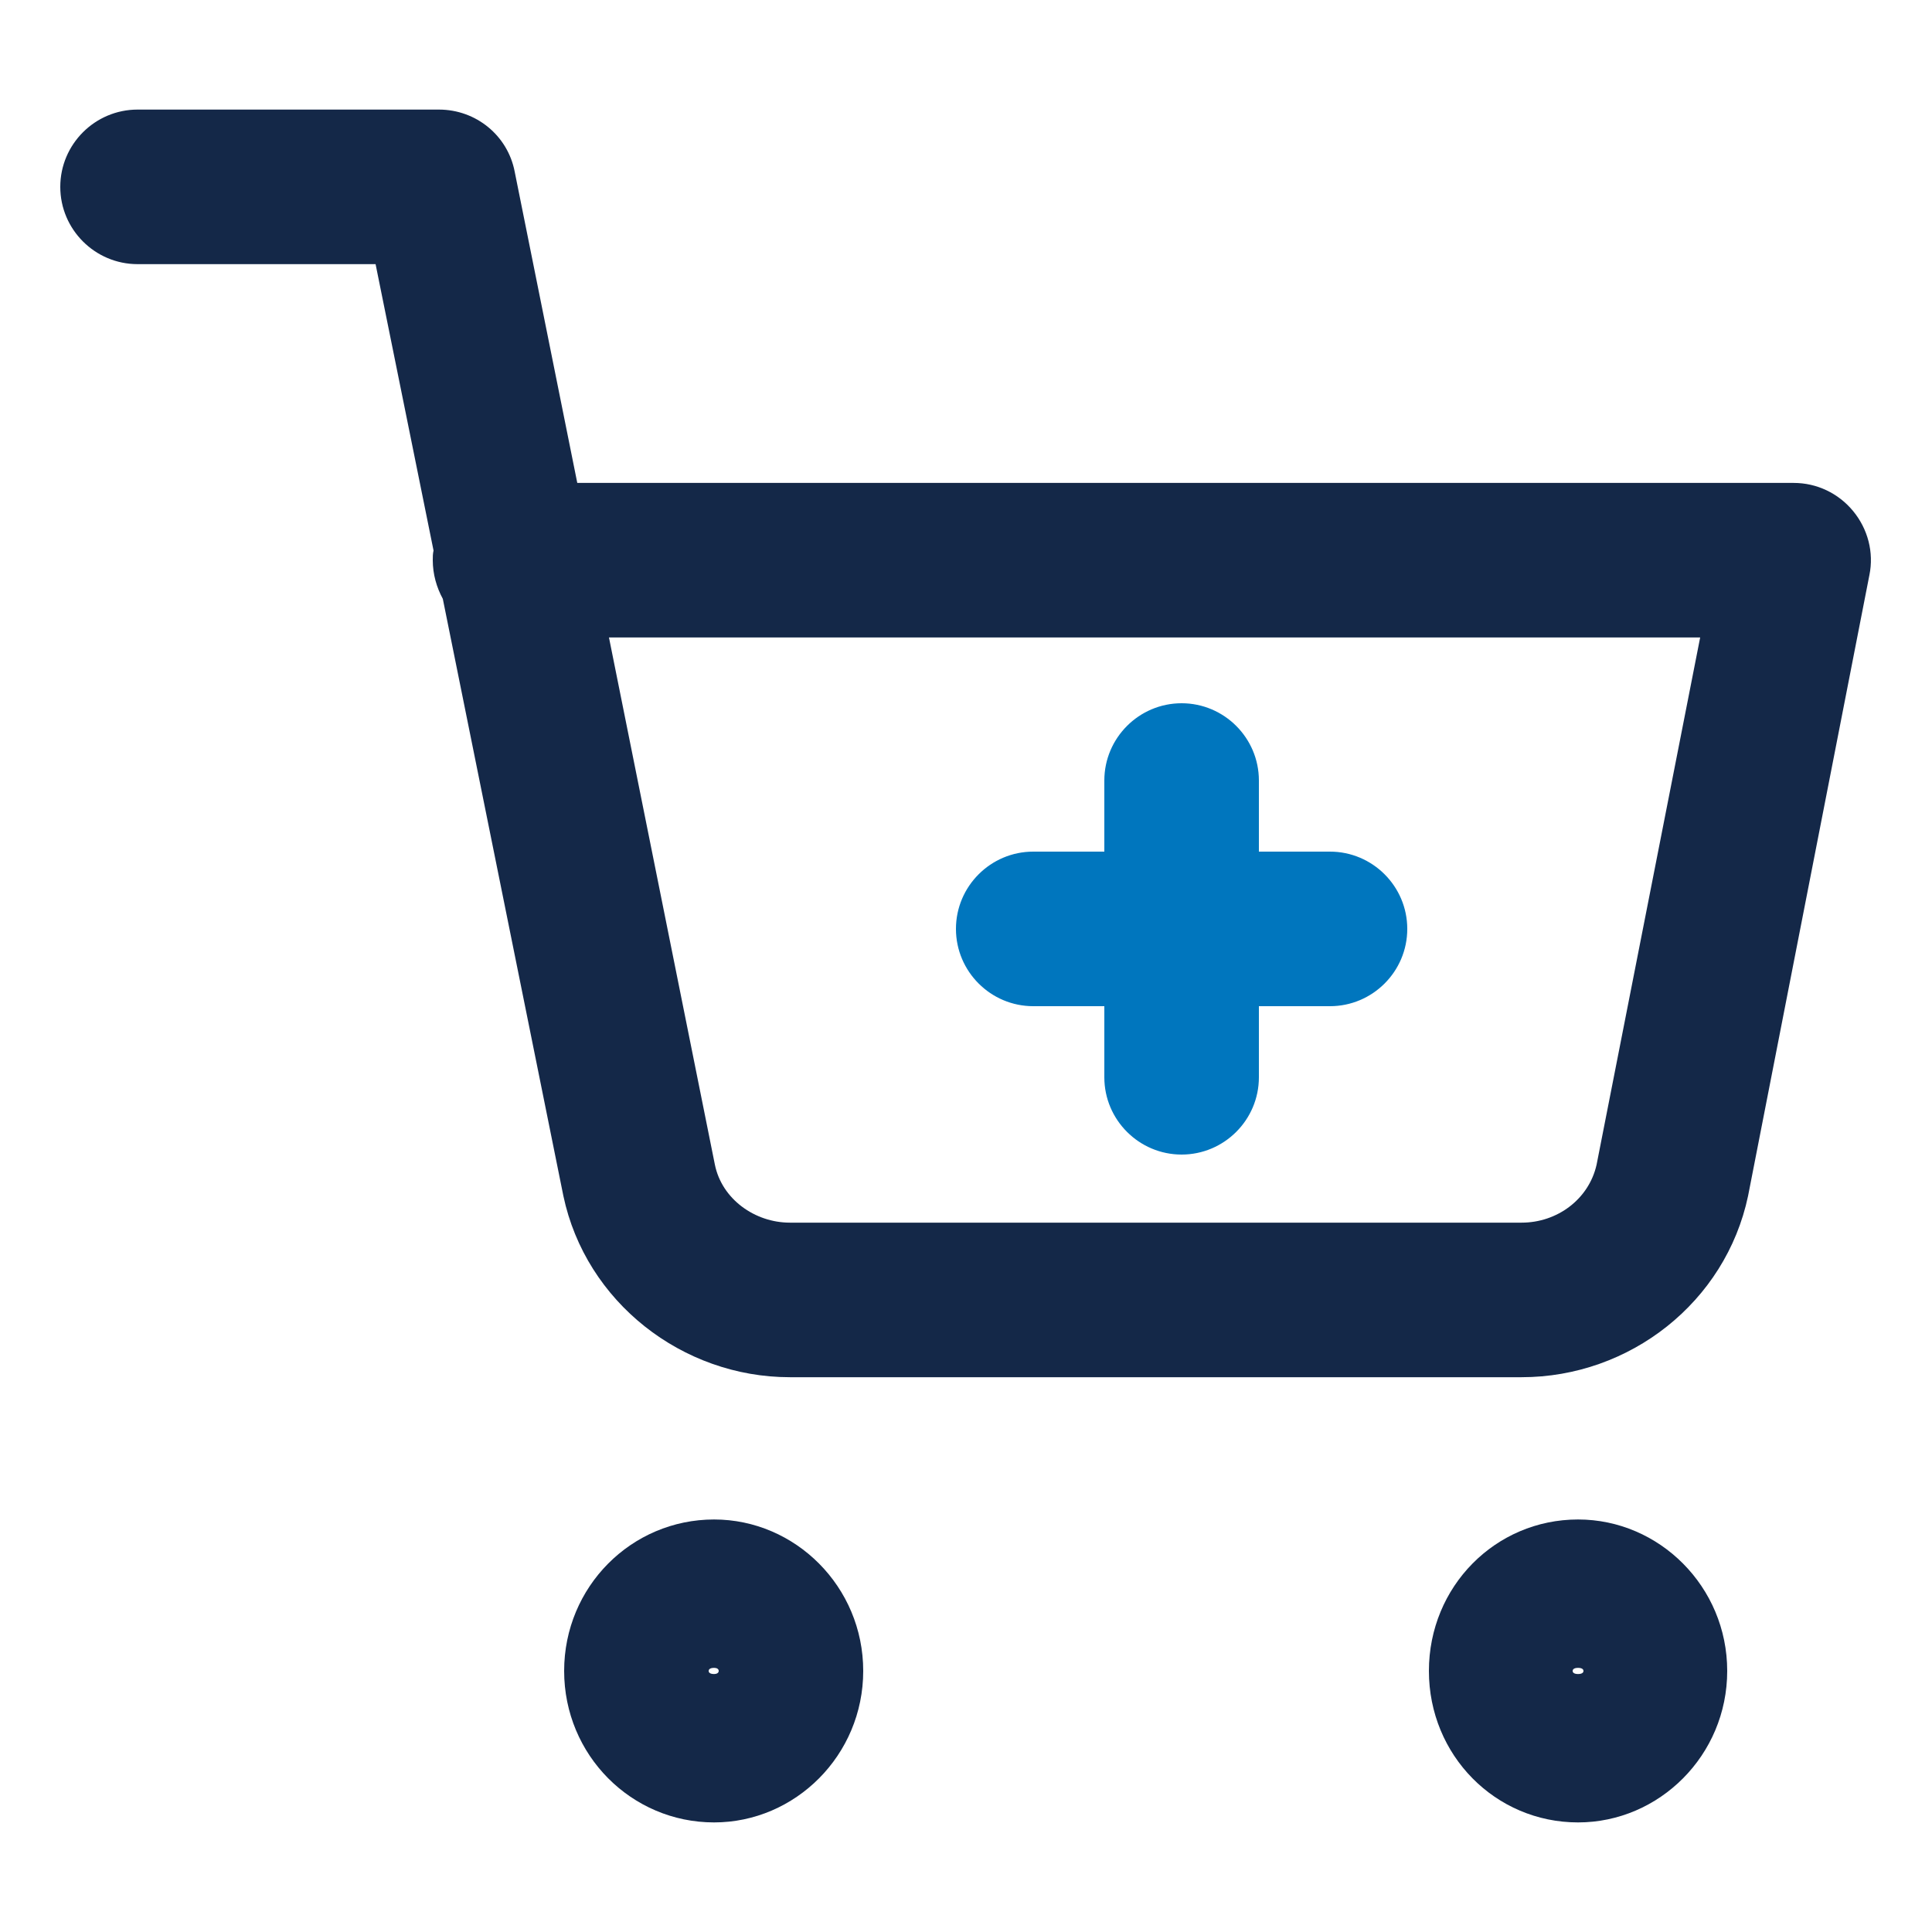 <?xml version="1.0" encoding="UTF-8" standalone="no"?>
<!DOCTYPE svg PUBLIC "-//W3C//DTD SVG 1.1//EN" "http://www.w3.org/Graphics/SVG/1.1/DTD/svg11.dtd">
<svg width="100%" height="100%" viewBox="0 0 25 25" version="1.1" xmlns="http://www.w3.org/2000/svg" xmlns:xlink="http://www.w3.org/1999/xlink" xml:space="preserve" xmlns:serif="http://www.serif.com/" style="fill-rule:evenodd;clip-rule:evenodd;stroke-linejoin:round;stroke-miterlimit:2;">
    <g transform="matrix(1,0,0,1,-2391.22,0.582)">
        <g id="_2-tone-on-Light" serif:id="2 tone on Light">
            <g id="_46" serif:id="46">
                <g>
                    <path d="M2400.46,23C2401.51,23 2402.39,22.131 2402.39,21.04C2402.39,19.949 2401.51,19.08 2400.46,19.08C2399.39,19.08 2398.52,19.951 2398.52,21.04C2398.52,22.128 2399.39,23 2400.46,23ZM2400.46,21C2400.49,21 2400.52,21.011 2400.52,21.04C2400.52,21.068 2400.49,21.08 2400.46,21.08C2400.43,21.08 2400.39,21.072 2400.39,21.04C2400.39,21.008 2400.43,21 2400.46,21Z" style="fill:rgb(20,40,72);"/>
                    <path d="M2411.64,23C2412.69,23 2413.57,22.131 2413.57,21.04C2413.57,19.949 2412.69,19.08 2411.64,19.08C2410.57,19.08 2409.71,19.949 2409.71,21.04C2409.71,22.131 2410.57,23 2411.64,23ZM2411.64,21C2411.67,21 2411.71,21.008 2411.71,21.04C2411.71,21.072 2411.67,21.08 2411.64,21.08C2411.61,21.08 2411.57,21.072 2411.57,21.04C2411.57,21.008 2411.61,21 2411.64,21Z" style="fill:rgb(20,40,72);"/>
                    <path d="M2396.83,6.542C2396.82,6.583 2396.82,6.625 2396.82,6.667C2396.82,6.849 2396.87,7.02 2396.95,7.167L2398.51,14.893C2398.8,16.267 2400.05,17.239 2401.44,17.239C2401.44,17.239 2410.91,17.239 2410.91,17.239C2412.31,17.239 2413.55,16.267 2413.84,14.893L2415.41,6.859C2415.47,6.566 2415.39,6.263 2415.2,6.032C2415.01,5.801 2414.73,5.667 2414.43,5.667L2398.69,5.667L2397.88,1.639C2397.79,1.172 2397.38,0.836 2396.9,0.836L2393,0.836C2392.45,0.836 2392,1.284 2392,1.836C2392,2.388 2392.45,2.836 2393,2.836L2396.08,2.836L2396.83,6.542ZM2399.1,7.667L2400.47,14.486C2400.56,14.936 2400.99,15.239 2401.44,15.239L2410.91,15.239C2411.37,15.239 2411.78,14.936 2411.88,14.488C2411.88,14.488 2413.22,7.667 2413.22,7.667L2399.1,7.667Z" style="fill:rgb(20,40,72);"/>
                    <path d="M2405.51,9.518L2405.51,13.358C2405.51,13.91 2405.96,14.358 2406.51,14.358C2407.06,14.358 2407.51,13.91 2407.51,13.358L2407.51,9.518C2407.51,8.966 2407.06,8.518 2406.51,8.518C2405.96,8.518 2405.51,8.966 2405.51,9.518Z" style="fill:rgb(0,118,190);"/>
                    <path d="M2408.43,10.438L2404.59,10.438C2404.04,10.438 2403.59,10.886 2403.59,11.438C2403.59,11.99 2404.04,12.438 2404.59,12.438L2408.43,12.438C2408.98,12.438 2409.43,11.99 2409.43,11.438C2409.43,10.886 2408.98,10.438 2408.43,10.438Z" style="fill:rgb(0,118,190);"/>
                </g>
            </g>
        </g>
    </g>
</svg>
